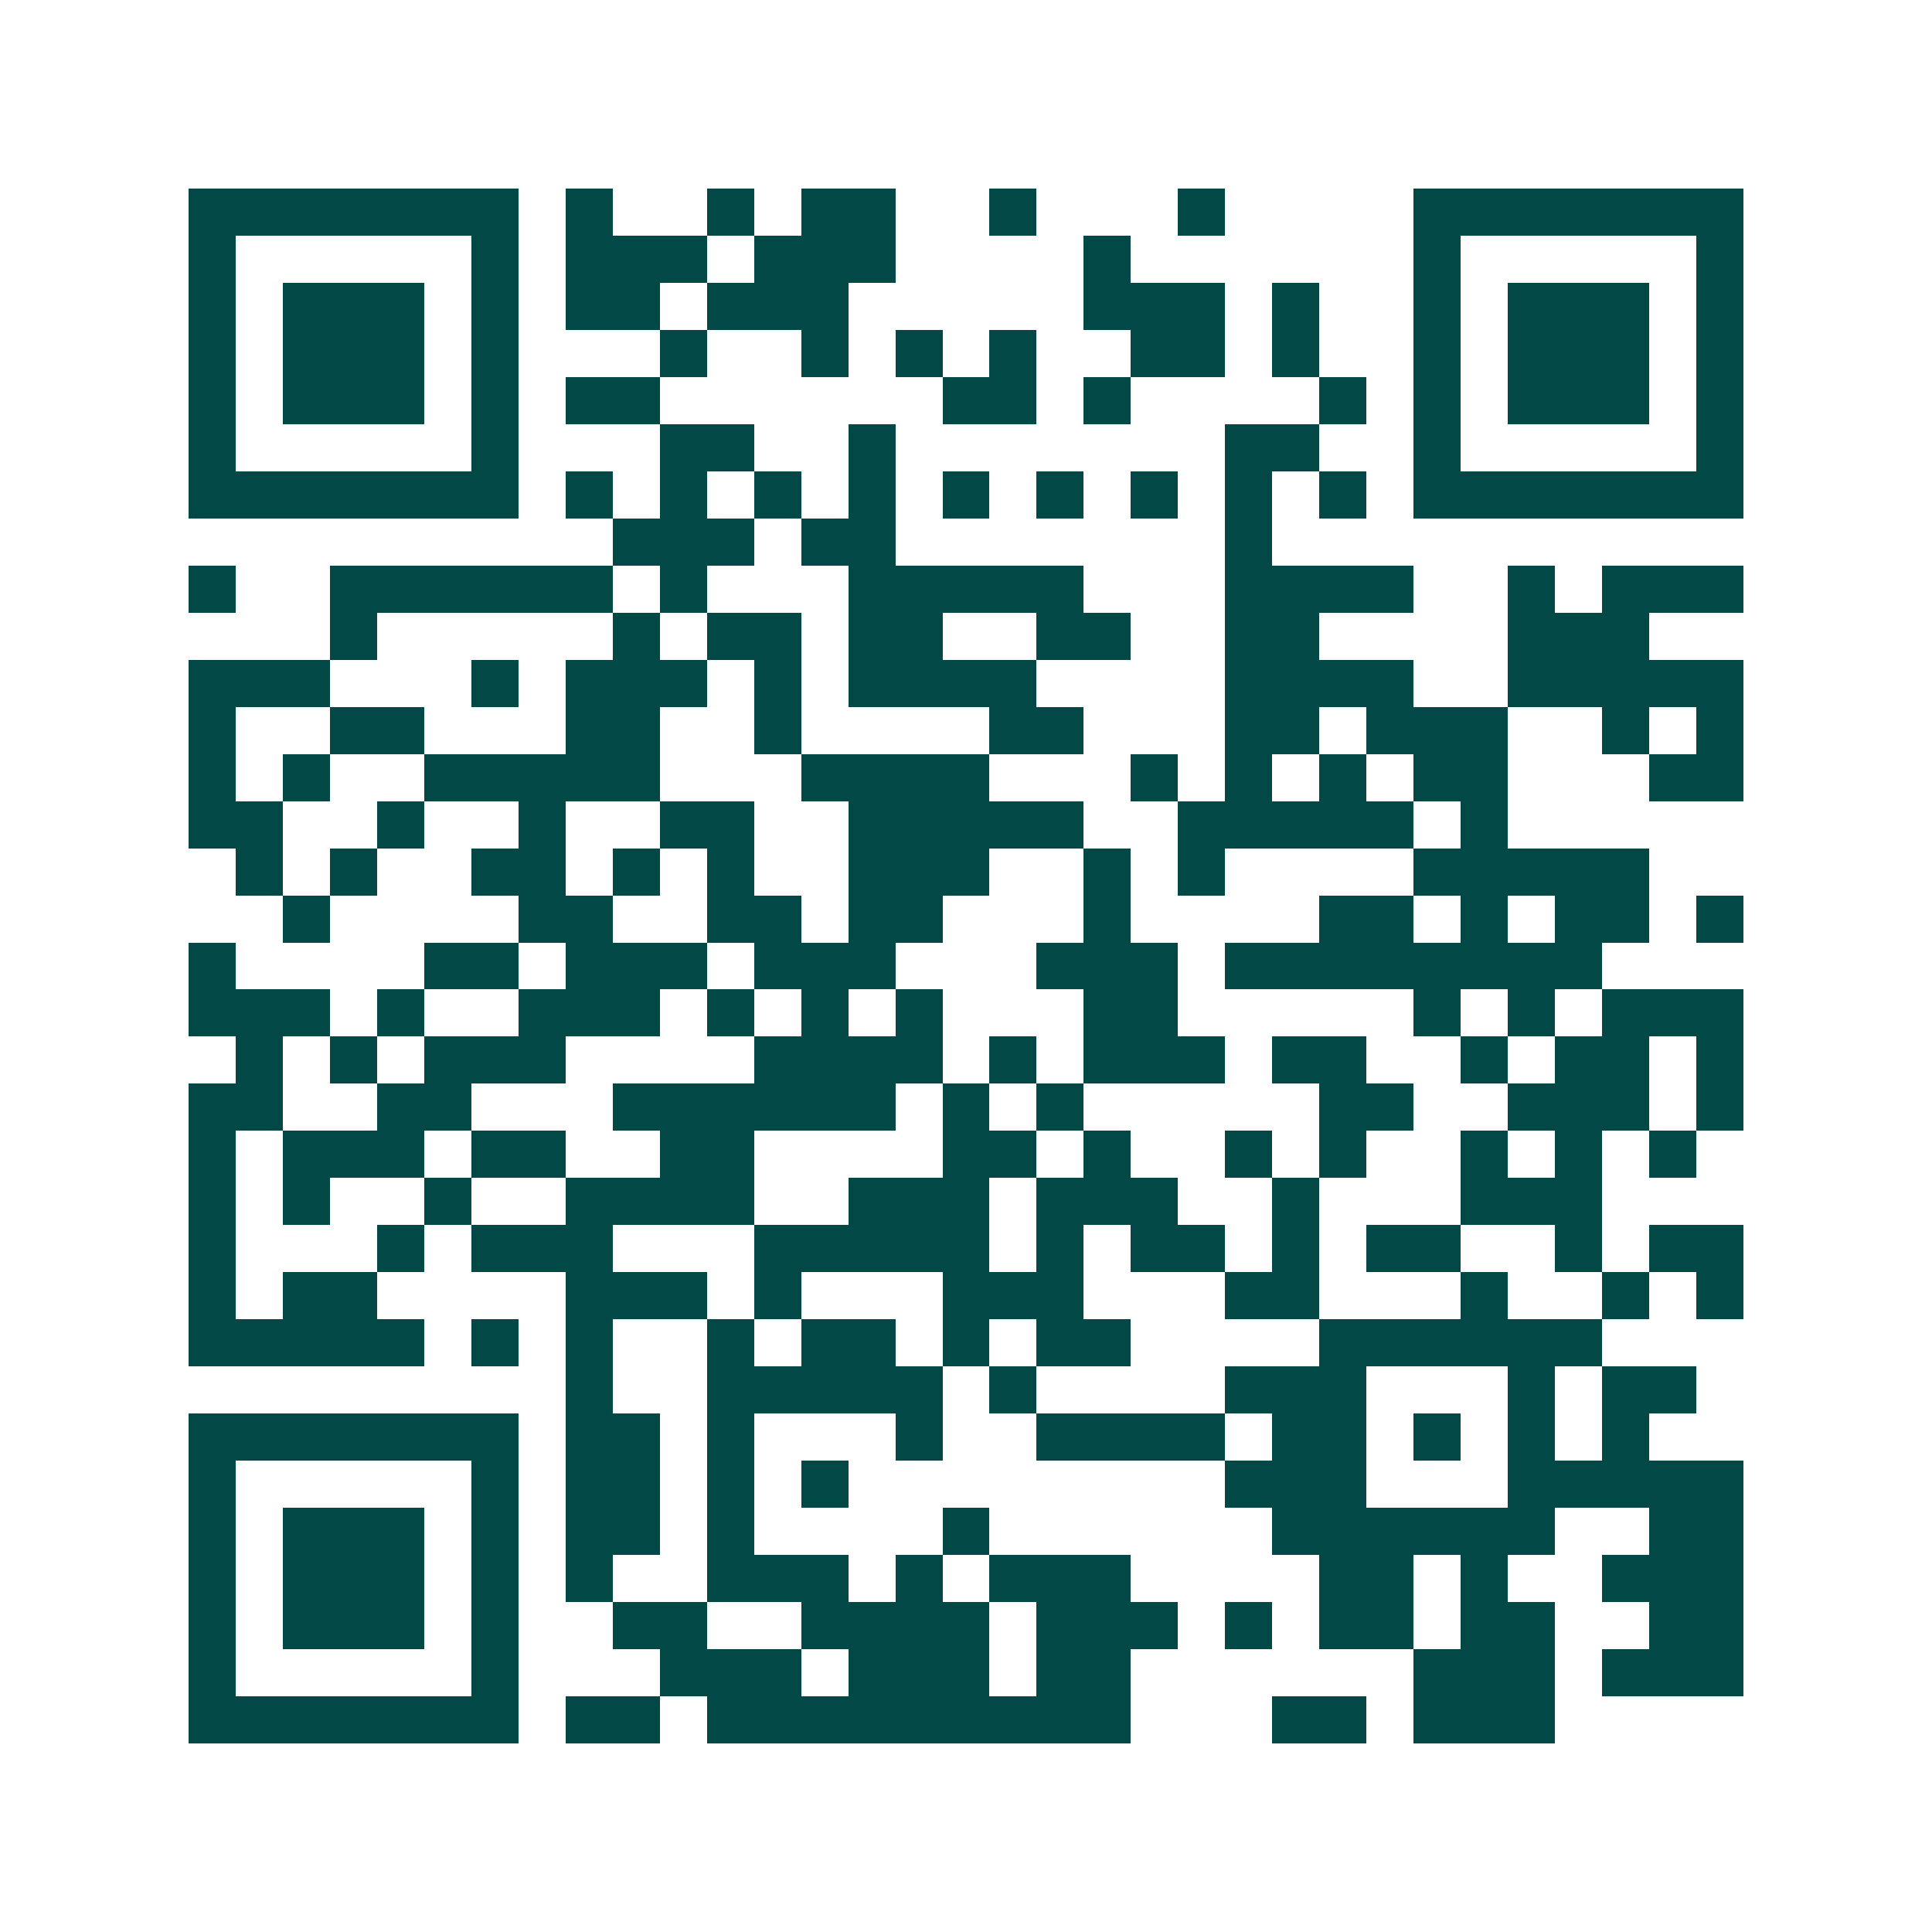 <svg xmlns="http://www.w3.org/2000/svg" width="200" height="200" viewBox="0 0 41 41" shape-rendering="crispEdges"><path fill="#ffffff" d="M0 0h41v41H0z"/><path stroke="#014847" d="M4 4.5h7m1 0h1m2 0h1m1 0h2m2 0h1m3 0h1m4 0h7M4 5.5h1m5 0h1m1 0h3m1 0h3m4 0h1m6 0h1m5 0h1M4 6.5h1m1 0h3m1 0h1m1 0h2m1 0h3m5 0h3m1 0h1m2 0h1m1 0h3m1 0h1M4 7.5h1m1 0h3m1 0h1m3 0h1m2 0h1m1 0h1m1 0h1m2 0h2m1 0h1m2 0h1m1 0h3m1 0h1M4 8.5h1m1 0h3m1 0h1m1 0h2m6 0h2m1 0h1m4 0h1m1 0h1m1 0h3m1 0h1M4 9.5h1m5 0h1m3 0h2m2 0h1m7 0h2m2 0h1m5 0h1M4 10.5h7m1 0h1m1 0h1m1 0h1m1 0h1m1 0h1m1 0h1m1 0h1m1 0h1m1 0h1m1 0h7M13 11.5h3m1 0h2m7 0h1M4 12.5h1m2 0h6m1 0h1m3 0h5m3 0h4m2 0h1m1 0h3M7 13.5h1m5 0h1m1 0h2m1 0h2m2 0h2m2 0h2m4 0h3M4 14.5h3m3 0h1m1 0h3m1 0h1m1 0h4m4 0h4m2 0h5M4 15.5h1m2 0h2m3 0h2m2 0h1m4 0h2m3 0h2m1 0h3m2 0h1m1 0h1M4 16.5h1m1 0h1m2 0h5m3 0h4m3 0h1m1 0h1m1 0h1m1 0h2m3 0h2M4 17.5h2m2 0h1m2 0h1m2 0h2m2 0h5m2 0h5m1 0h1M5 18.5h1m1 0h1m2 0h2m1 0h1m1 0h1m2 0h3m2 0h1m1 0h1m4 0h5M6 19.5h1m4 0h2m2 0h2m1 0h2m3 0h1m4 0h2m1 0h1m1 0h2m1 0h1M4 20.5h1m4 0h2m1 0h3m1 0h3m3 0h3m1 0h8M4 21.5h3m1 0h1m2 0h3m1 0h1m1 0h1m1 0h1m3 0h2m5 0h1m1 0h1m1 0h3M5 22.5h1m1 0h1m1 0h3m4 0h4m1 0h1m1 0h3m1 0h2m2 0h1m1 0h2m1 0h1M4 23.5h2m2 0h2m3 0h6m1 0h1m1 0h1m5 0h2m2 0h3m1 0h1M4 24.5h1m1 0h3m1 0h2m2 0h2m4 0h2m1 0h1m2 0h1m1 0h1m2 0h1m1 0h1m1 0h1M4 25.5h1m1 0h1m2 0h1m2 0h4m2 0h3m1 0h3m2 0h1m3 0h3M4 26.5h1m3 0h1m1 0h3m3 0h5m1 0h1m1 0h2m1 0h1m1 0h2m2 0h1m1 0h2M4 27.5h1m1 0h2m4 0h3m1 0h1m3 0h3m3 0h2m3 0h1m2 0h1m1 0h1M4 28.5h5m1 0h1m1 0h1m2 0h1m1 0h2m1 0h1m1 0h2m4 0h6M12 29.5h1m2 0h5m1 0h1m4 0h3m3 0h1m1 0h2M4 30.5h7m1 0h2m1 0h1m3 0h1m2 0h4m1 0h2m1 0h1m1 0h1m1 0h1M4 31.5h1m5 0h1m1 0h2m1 0h1m1 0h1m8 0h3m3 0h5M4 32.5h1m1 0h3m1 0h1m1 0h2m1 0h1m4 0h1m6 0h6m2 0h2M4 33.5h1m1 0h3m1 0h1m1 0h1m2 0h3m1 0h1m1 0h3m4 0h2m1 0h1m2 0h3M4 34.5h1m1 0h3m1 0h1m2 0h2m2 0h4m1 0h3m1 0h1m1 0h2m1 0h2m2 0h2M4 35.5h1m5 0h1m3 0h3m1 0h3m1 0h2m6 0h3m1 0h3M4 36.5h7m1 0h2m1 0h9m3 0h2m1 0h3"/></svg>
